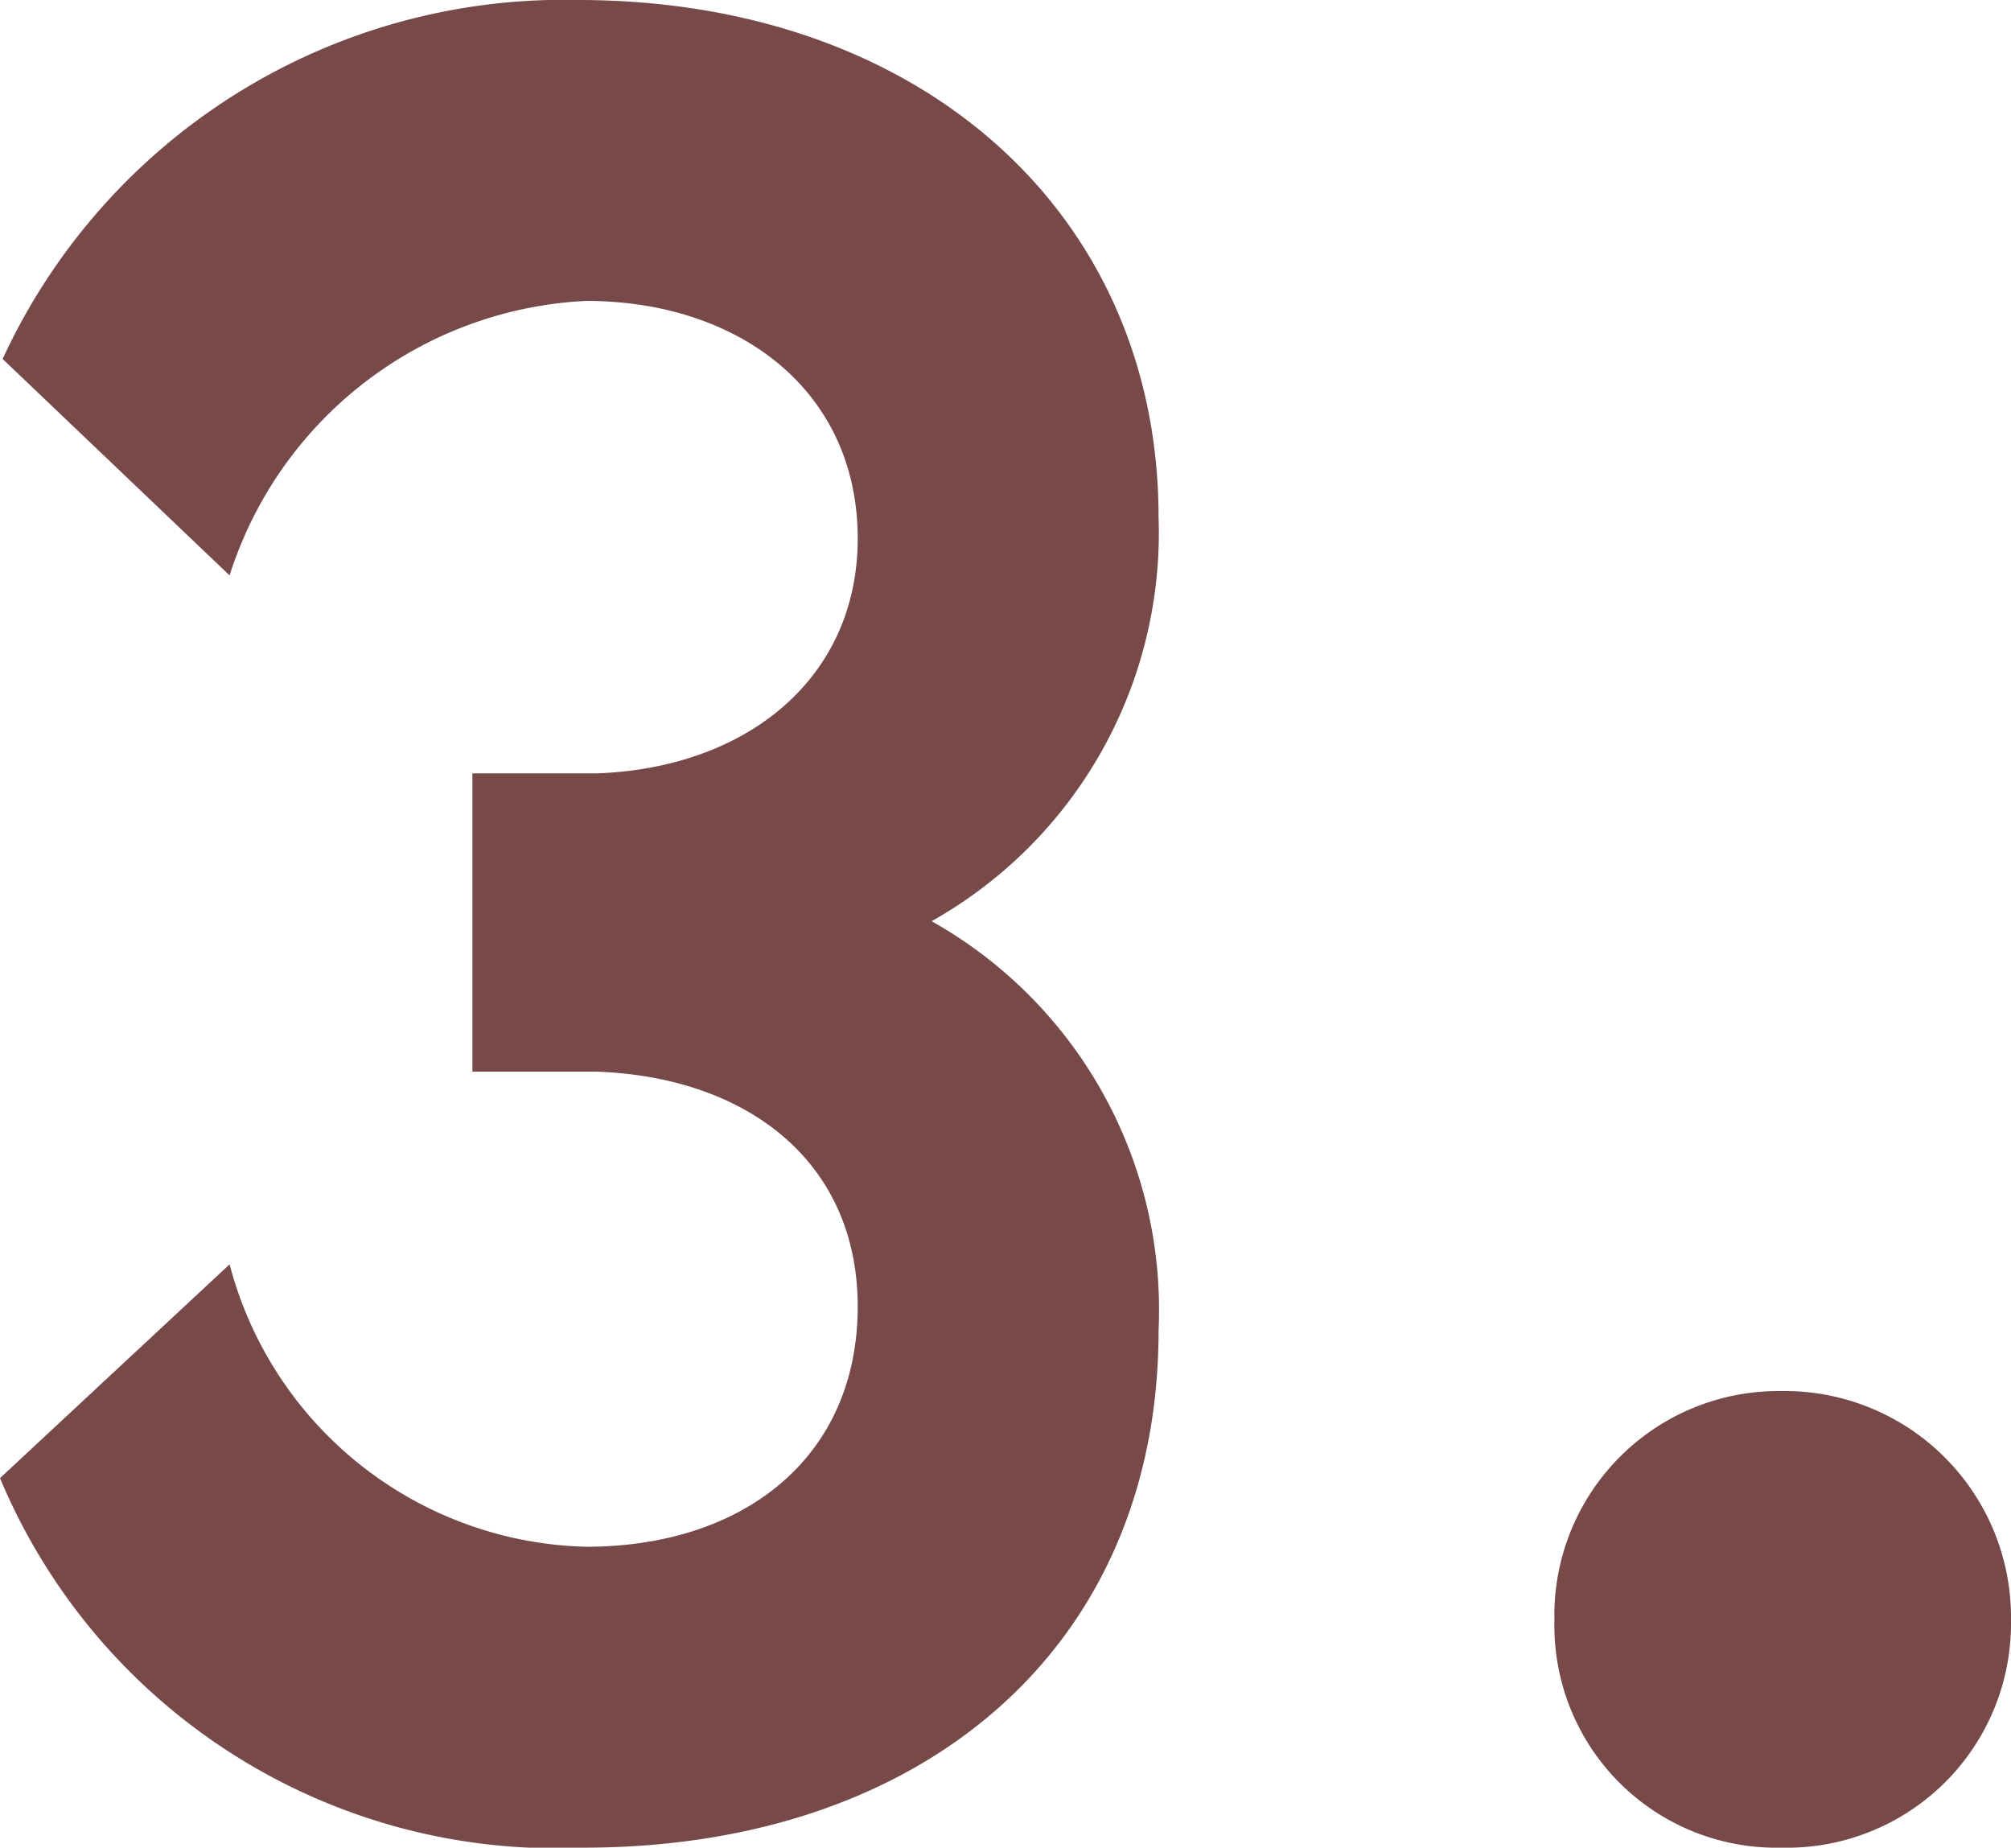 <svg xmlns="http://www.w3.org/2000/svg" width="22.86" height="21" viewBox="0 0 22.86 21"><defs><style>.a{fill:#774949;}</style></defs><path class="a" d="M1.26-16.92l2.58 2.46a4.48 4.48 0 0 1 4.05-3.12c1.74 0 3.09 1.02 3.09 2.7 0 1.59-1.26 2.61-2.97 2.67h-1.41v3.39h1.41c1.71.06 2.97 1.02 2.97 2.67 0 1.71-1.29 2.73-3.09 2.73a4.3 4.3 0 0 1-4.05-3.21l-2.61 2.43a6.853 6.853 0 0 0 6.63 4.2c3.87 0 6.54-2.28 6.54-5.88a5.065 5.065 0 0 0-2.58-4.65 5.063 5.063 0 0 0 2.58-4.59c0-3.45-2.7-5.88-6.6-5.88a7.023 7.023 0 0 0-6.54 4.08zm20.22 11.73a2.549 2.549 0 0 0-2.58 2.61 2.524 2.524 0 0 0 2.58 2.58 2.549 2.549 0 0 0 2.61-2.58 2.574 2.574 0 0 0-2.61-2.61z" transform="translate(-1.23 21)"/></svg>